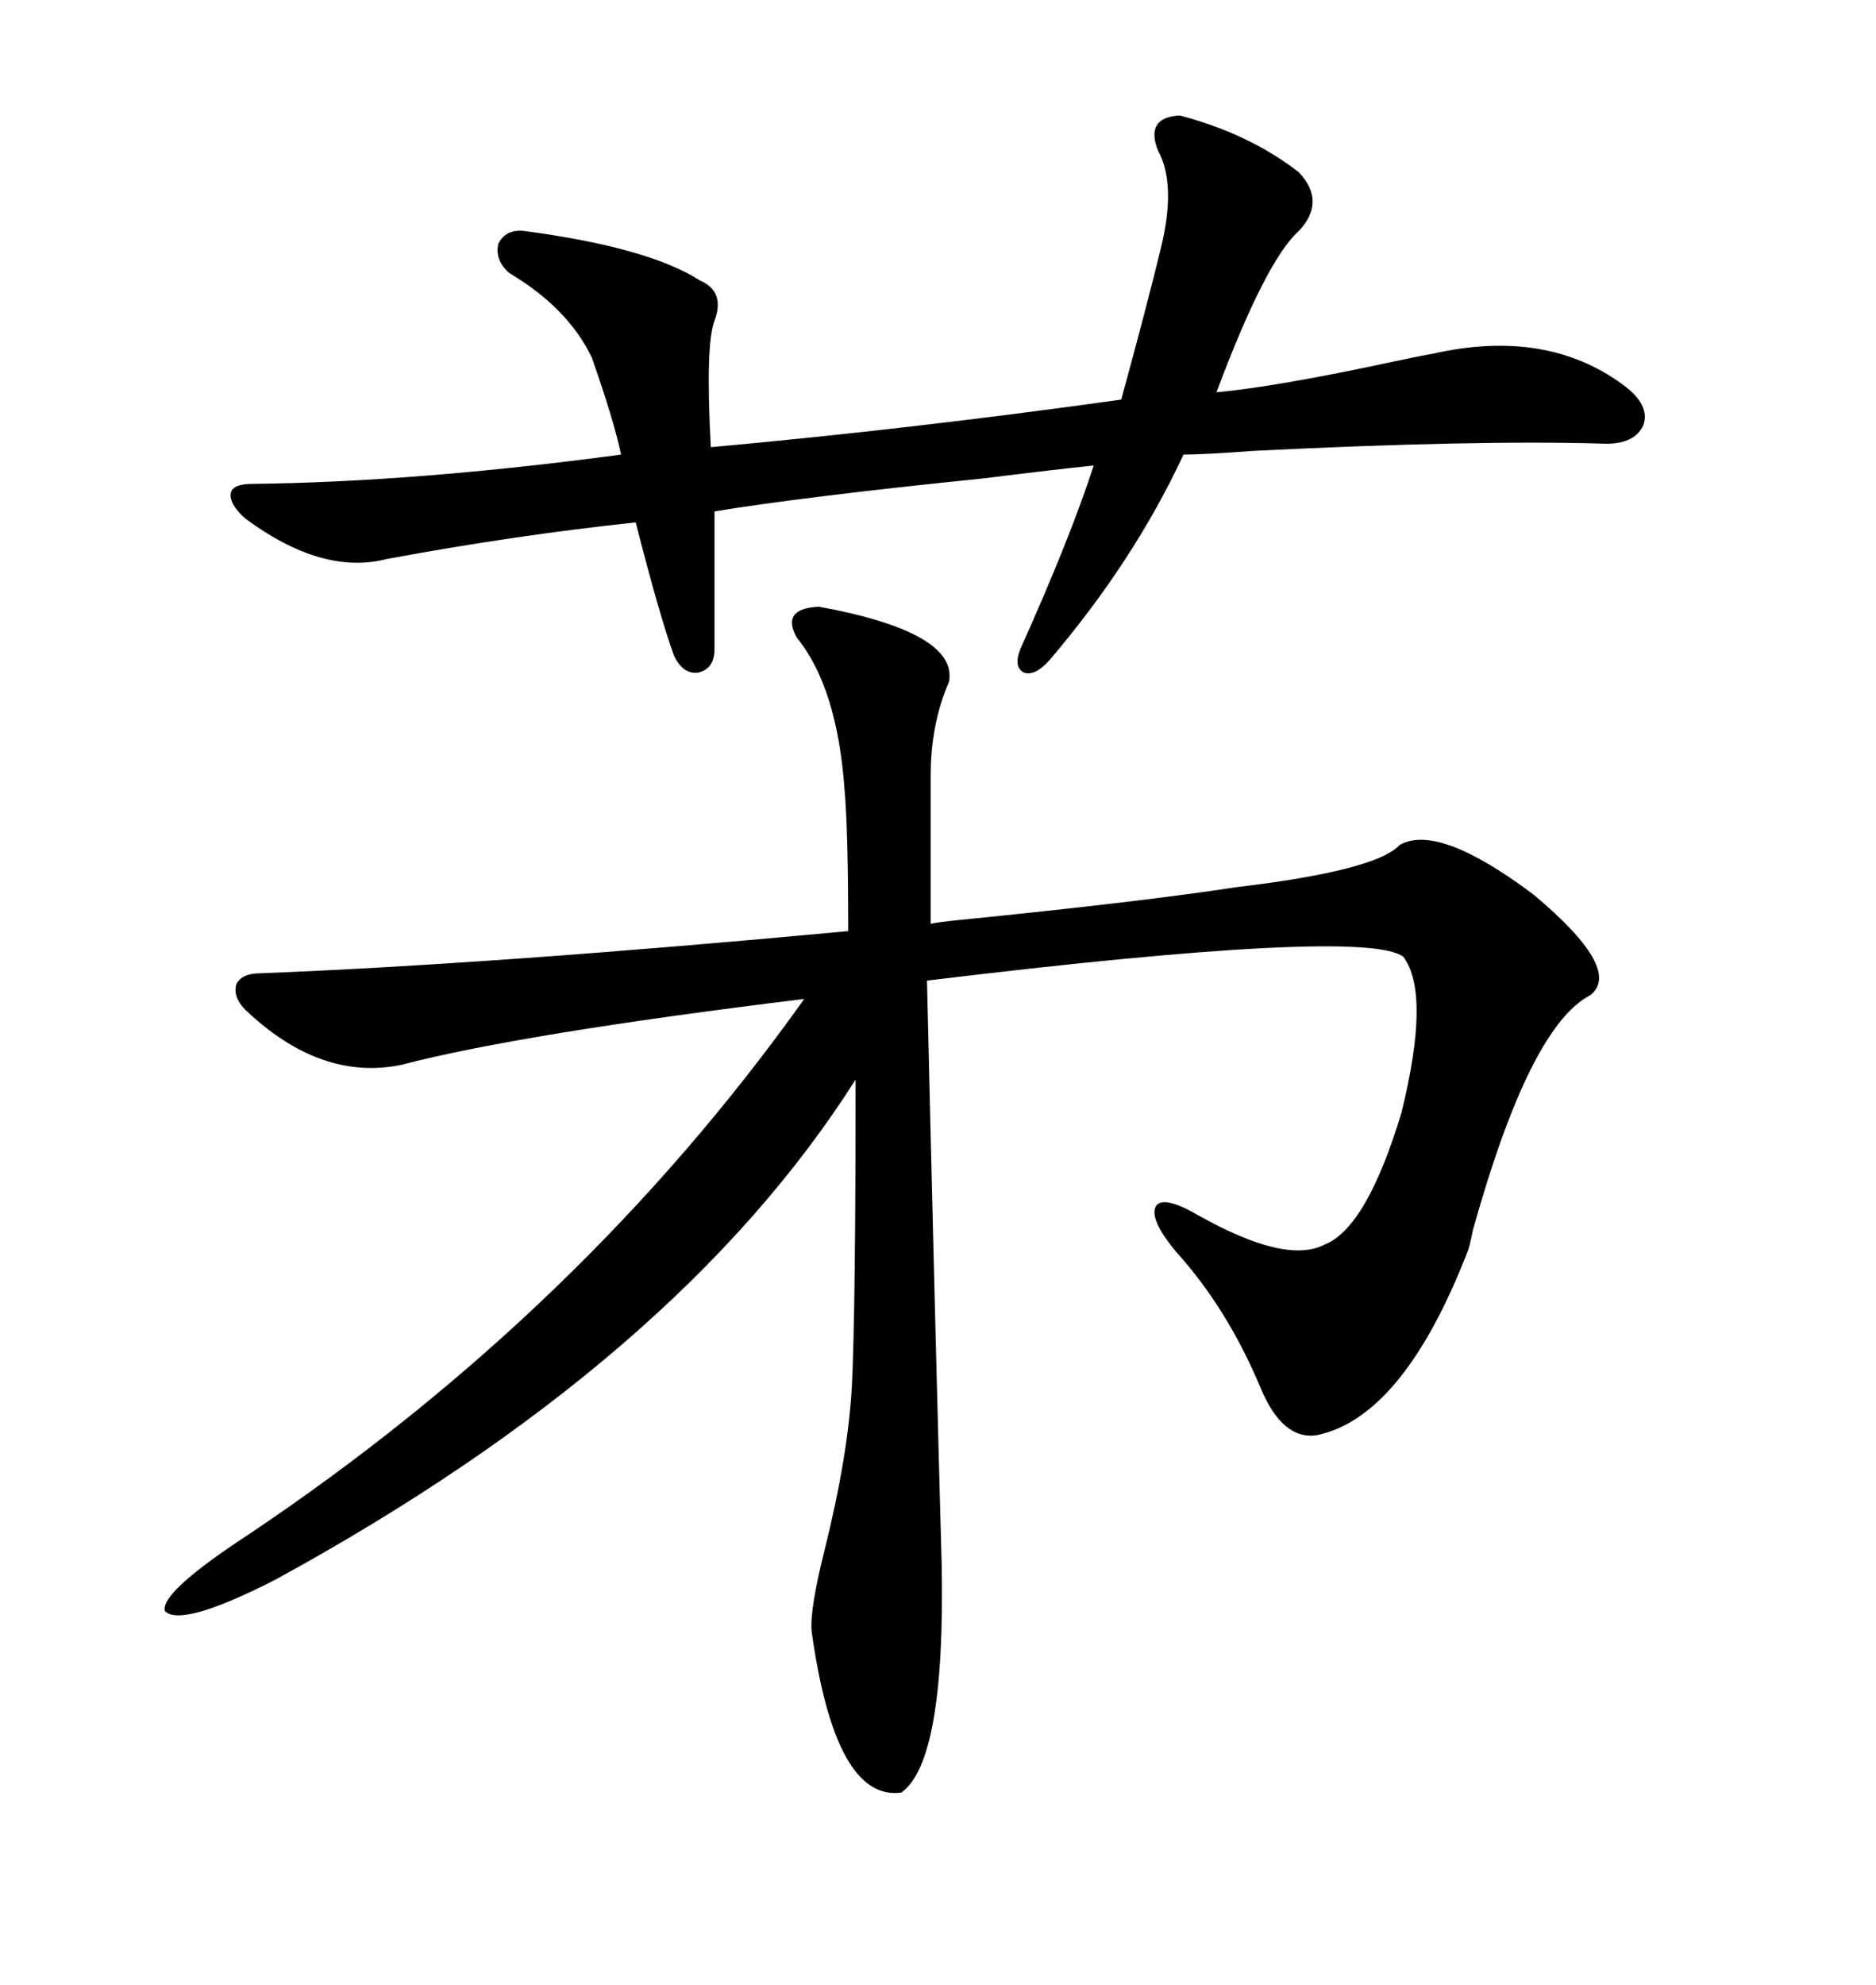<svg xmlns="http://www.w3.org/2000/svg" xmlns:xlink="http://www.w3.org/1999/xlink" width="300" height="317.285"><path d="M39.26 161.43L39.26 161.43Q37.21 159.38 37.79 157.32L37.79 157.32Q38.67 155.57 41.60 155.57L41.60 155.57Q79.10 154.10 135.64 148.83L135.64 148.83Q135.64 132.71 135.06 126.27L135.06 126.27Q133.89 109.86 127.44 101.95L127.44 101.95Q124.80 97.27 130.96 96.97L130.96 96.97Q153.22 101.07 151.76 108.98L151.76 108.98Q148.83 115.72 148.83 123.93L148.83 123.93L148.83 147.66Q150.29 147.36 153.22 147.07L153.22 147.07Q182.52 144.14 197.75 141.80L197.75 141.80Q220.02 139.16 223.83 135.06L223.83 135.06Q229.98 131.54 245.21 142.97L245.21 142.97Q259.57 154.98 254.30 159.08L254.30 159.08Q244.63 164.06 235.55 196.58L235.55 196.58Q234.96 199.51 234.67 200.10L234.67 200.10Q224.41 226.46 210.64 229.39L210.64 229.39Q205.08 230.27 201.56 221.78L201.56 221.78Q196.29 209.18 188.09 200.10L188.09 200.10Q183.69 194.82 184.86 192.77L184.86 192.77Q186.04 191.02 191.60 194.24L191.60 194.24Q205.66 202.15 211.82 198.93L211.82 198.93Q218.55 196.29 224.12 177.83L224.12 177.83Q228.81 158.79 224.41 152.93L224.41 152.93Q218.26 148.24 148.24 156.74L148.24 156.74Q149.41 207.13 150.59 250.20L150.59 250.20Q151.17 281.54 144.14 286.52L144.14 286.52Q133.59 287.99 129.79 260.74L129.79 260.74Q129.49 257.23 131.84 247.85L131.84 247.85Q135.64 232.62 136.23 221.48L136.23 221.48Q136.82 209.77 136.82 172.56L136.82 172.56Q108.40 217.38 43.95 252.54L43.95 252.54Q29.00 260.16 26.37 257.52L26.37 257.52Q25.49 254.59 39.84 245.21L39.84 245.21Q93.16 209.47 128.61 159.67L128.61 159.67Q83.20 165.23 64.16 170.21L64.16 170.21Q51.27 172.85 39.26 161.43ZM114.26 81.74L114.26 81.74L114.26 103.71Q114.26 106.93 111.62 107.52L111.62 107.52Q109.28 107.81 107.81 104.88L107.81 104.88Q105.47 98.44 101.66 83.50L101.66 83.50Q82.32 85.55 61.82 89.36L61.82 89.36Q51.56 91.99 39.26 82.91L39.26 82.91Q36.62 80.57 36.91 78.81L36.91 78.81Q37.21 77.34 40.43 77.34L40.43 77.34Q66.50 77.05 99.32 72.66L99.32 72.66Q98.14 67.09 94.63 57.13L94.63 57.13Q90.82 49.22 81.45 43.65L81.45 43.65Q79.10 41.60 79.69 38.96L79.69 38.96Q80.86 36.62 83.79 36.91L83.79 36.91Q103.71 39.55 111.91 44.82L111.91 44.82Q116.02 46.58 114.26 51.27L114.26 51.27Q112.79 55.08 113.67 71.48L113.67 71.48Q145.90 68.55 179.30 63.87L179.30 63.87Q183.40 48.93 185.74 39.26L185.74 39.26Q188.09 29.30 185.16 24.02L185.16 24.02Q183.11 18.75 188.67 18.46L188.67 18.46Q199.80 21.39 207.71 27.54L207.71 27.54Q212.11 32.23 207.71 36.91L207.71 36.91Q202.44 41.60 194.53 62.70L194.53 62.70Q204.20 61.82 223.24 57.71L223.24 57.71Q227.34 56.84 229.10 56.54L229.10 56.54Q247.27 52.44 259.57 61.52L259.57 61.52Q263.96 64.75 262.79 67.97L262.79 67.97Q261.33 71.19 256.05 70.90L256.05 70.90Q235.84 70.31 200.39 72.07L200.39 72.07Q192.48 72.66 189.26 72.66L189.26 72.66Q181.35 89.65 167.87 105.47L167.87 105.47Q165.53 108.11 163.77 107.52L163.77 107.52Q162.01 106.64 163.18 103.71L163.18 103.71Q171.09 86.13 174.90 74.41L174.90 74.41Q169.04 75 157.32 76.46L157.32 76.46Q128.61 79.39 114.26 81.74Z"/></svg>